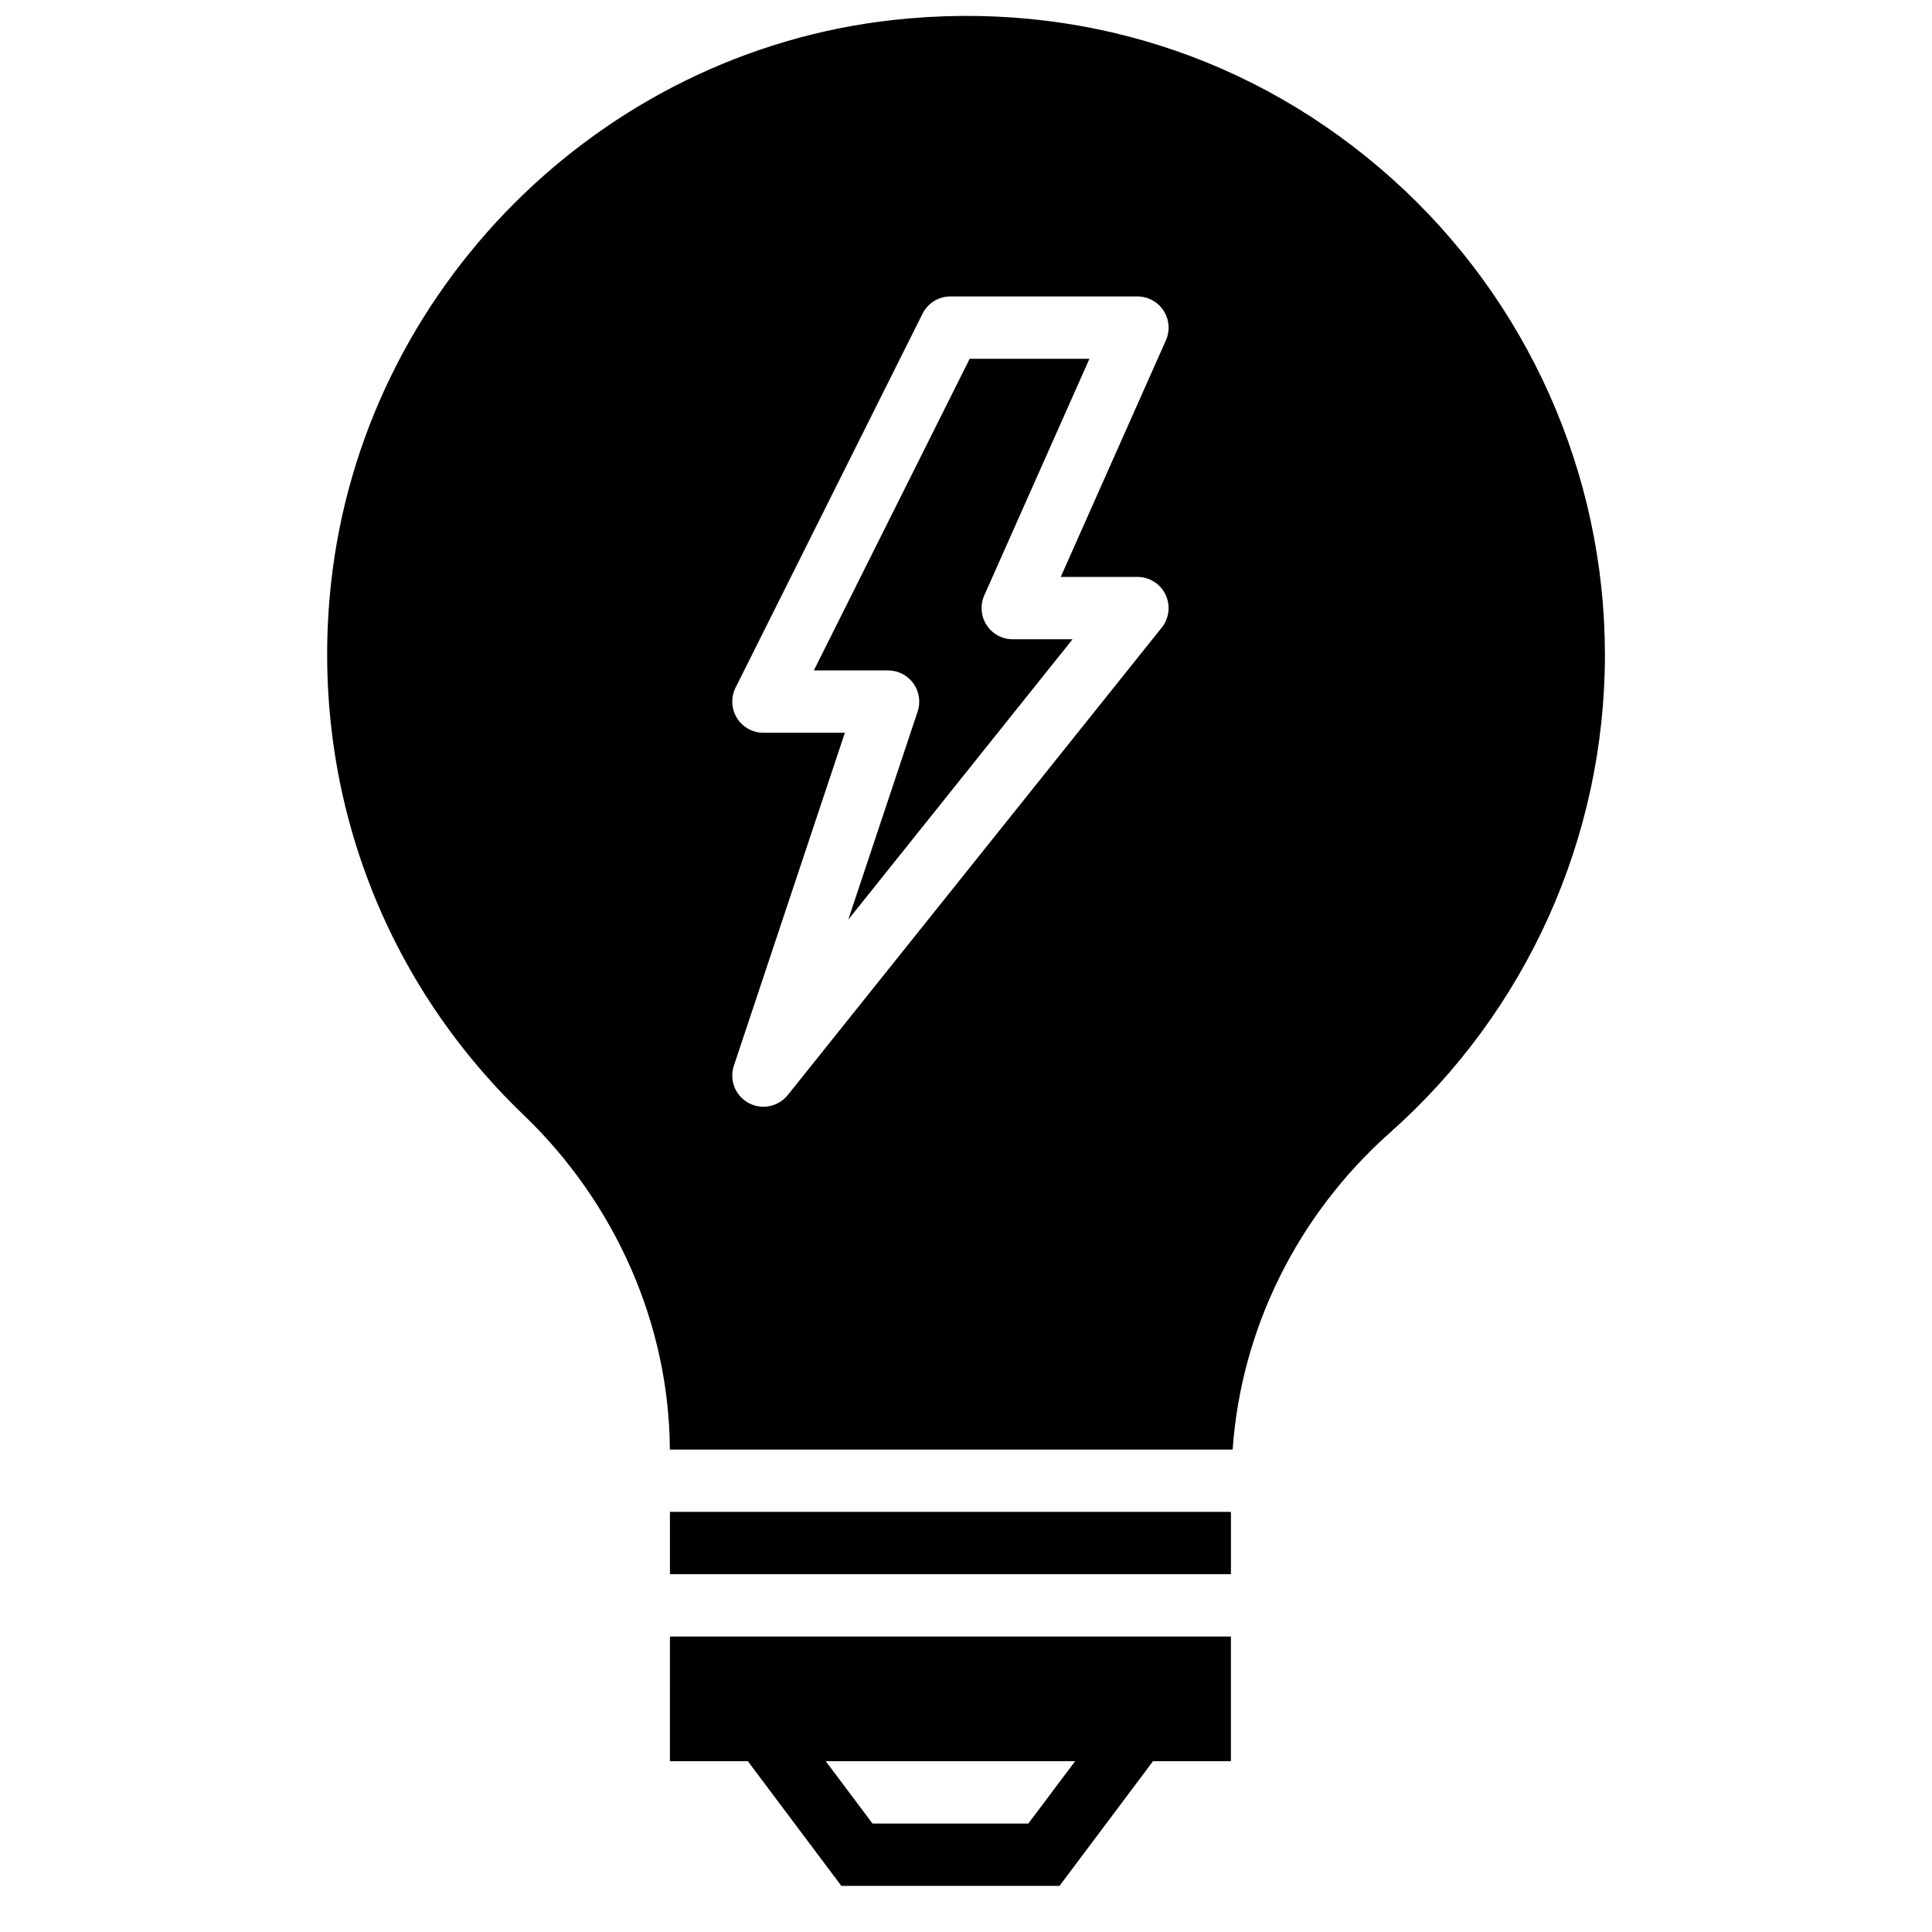 <?xml version="1.0" encoding="UTF-8"?>
<!-- Uploaded to: ICON Repo, www.svgrepo.com, Generator: ICON Repo Mixer Tools -->
<svg width="800px" height="800px" version="1.1" viewBox="144 144 512 512" xmlns="http://www.w3.org/2000/svg">
 <defs>
  <clipPath id="a">
   <path d="m230 148.09h340v380.91h-340z"/>
  </clipPath>
 </defs>
 <g clip-path="url(#a)">
  <path d="m445.43 296.89c3.168 0 6.07 1.816 7.441 4.684 1.379 2.856 0.988 6.262-0.992 8.738l-99.109 123.89c-1.621 2.016-4.016 3.098-6.453 3.098-1.344 0-2.699-0.332-3.945-1.008-3.512-1.906-5.156-6.062-3.891-9.859l29.418-88.242h-21.582c-2.863 0-5.516-1.488-7.027-3.914-1.504-2.438-1.637-5.477-0.363-8.039l49.555-99.109c1.406-2.801 4.262-4.566 7.391-4.566h49.559c2.789 0 5.398 1.414 6.918 3.758 1.531 2.344 1.762 5.301 0.629 7.856l-27.875 62.719zm67.461-105.54c-36.344-32.543-83.289-47.441-132.21-42.055-77.809 8.629-140.46 71.398-148.95 149.27-5.766 52.918 12.832 104.28 51.031 140.91 24.516 23.508 38.598 55.801 38.754 88.672h149.15c2.231-31.84 17.055-62.102 41.734-84.02 36.176-32.121 56.922-78.258 56.922-126.59 0-48.094-20.566-94.09-56.426-126.18z" fill-rule="evenodd"/>
 </g>
 <path d="m359.68 321.67h19.672c2.652 0 5.144 1.273 6.699 3.438 1.551 2.144 1.973 4.914 1.141 7.434l-18.395 55.18 59.441-74.309h-15.848c-2.801 0-5.402-1.414-6.93-3.758-1.52-2.348-1.754-5.305-0.621-7.856l27.875-62.719h-31.738z" fill-rule="evenodd"/>
 <path d="m321.54 561.18h148.67v-16.516h-148.67z" fill-rule="evenodd"/>
 <path d="m416.52 627.26h-41.293l-12.391-16.52h66.074zm-94.98-16.52h20.648l24.777 33.039h57.816l24.777-33.039h20.648v-33.035h-148.67z" fill-rule="evenodd"/>
</svg>